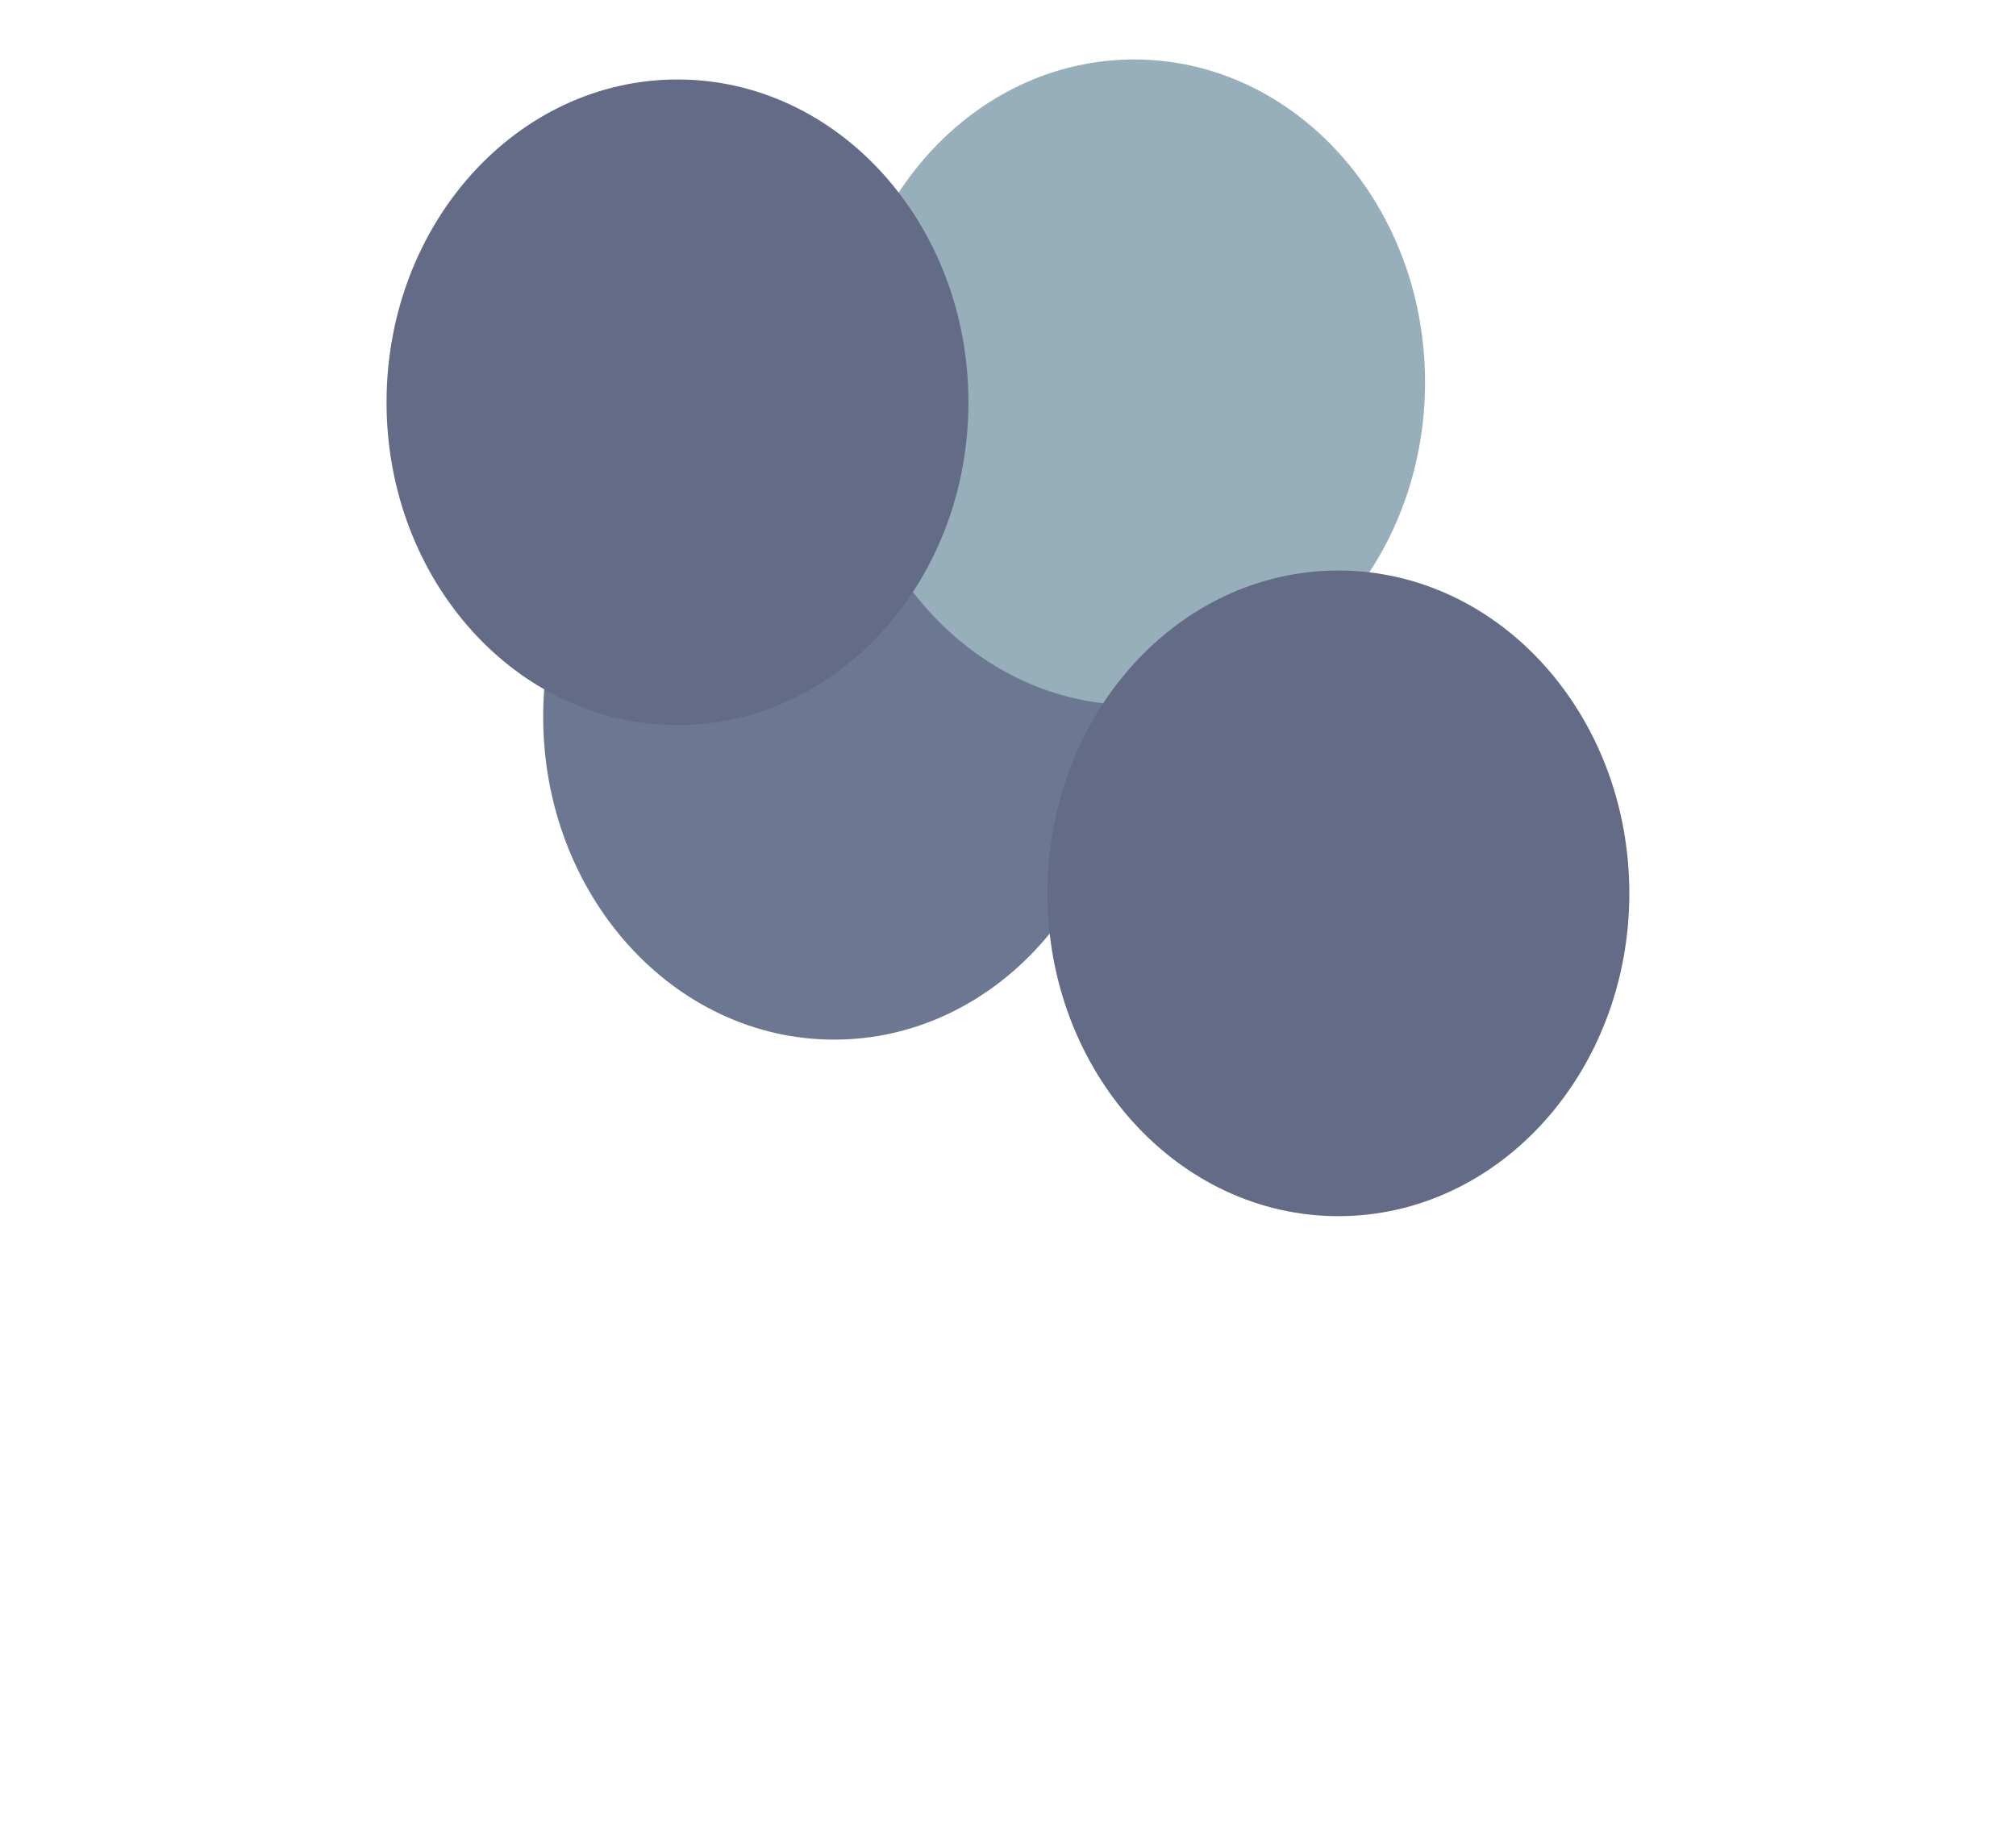 <svg width="1356" height="1229" viewBox="0 150 1356 1229" fill="none" xmlns="http://www.w3.org/2000/svg">
<g filter="url(#filter0_f_453_380)">
<path d="M561.045 849.388C669.124 849.388 756.739 752.158 756.739 632.218C756.739 512.278 669.124 415.048 561.045 415.048C452.967 415.048 365.352 512.278 365.352 632.218C365.352 752.158 452.967 849.388 561.045 849.388Z" fill="#6C7891"/>
<path d="M762.823 624.34C870.902 624.34 958.517 527.11 958.517 407.17C958.517 287.23 870.902 190 762.823 190C654.745 190 567.13 287.23 567.13 407.17C567.13 527.11 654.745 624.34 762.823 624.34Z" fill="#96AFBB"/>
<path d="M900.225 968.148C1008.3 968.148 1095.92 870.917 1095.92 750.978C1095.92 631.038 1008.3 533.808 900.225 533.808C792.146 533.808 704.531 631.038 704.531 750.978C704.531 870.917 792.146 968.148 900.225 968.148Z" fill="#646B87"/>
<path d="M455.694 637.811C563.772 637.811 651.388 540.58 651.388 420.64C651.388 300.701 563.772 203.47 455.694 203.47C347.615 203.47 260 300.701 260 420.64C260 540.58 347.615 637.811 455.694 637.811Z" fill="#646B87"/>
</g>
<defs>
<filter id="filter0_f_453_380" x="0" y="-70" width="1355.92" height="1298.15" filterUnits="userSpaceOnUse" color-interpolation-filters="sRGB">
<feFlood flood-opacity="0" result="BackgroundImageFix"/>
<feBlend mode="normal" in="SourceGraphic" in2="BackgroundImageFix" result="shape"/>
<feGaussianBlur stdDeviation="130" result="effect1_foregroundBlur_453_380"/>
</filter>
</defs>
</svg>